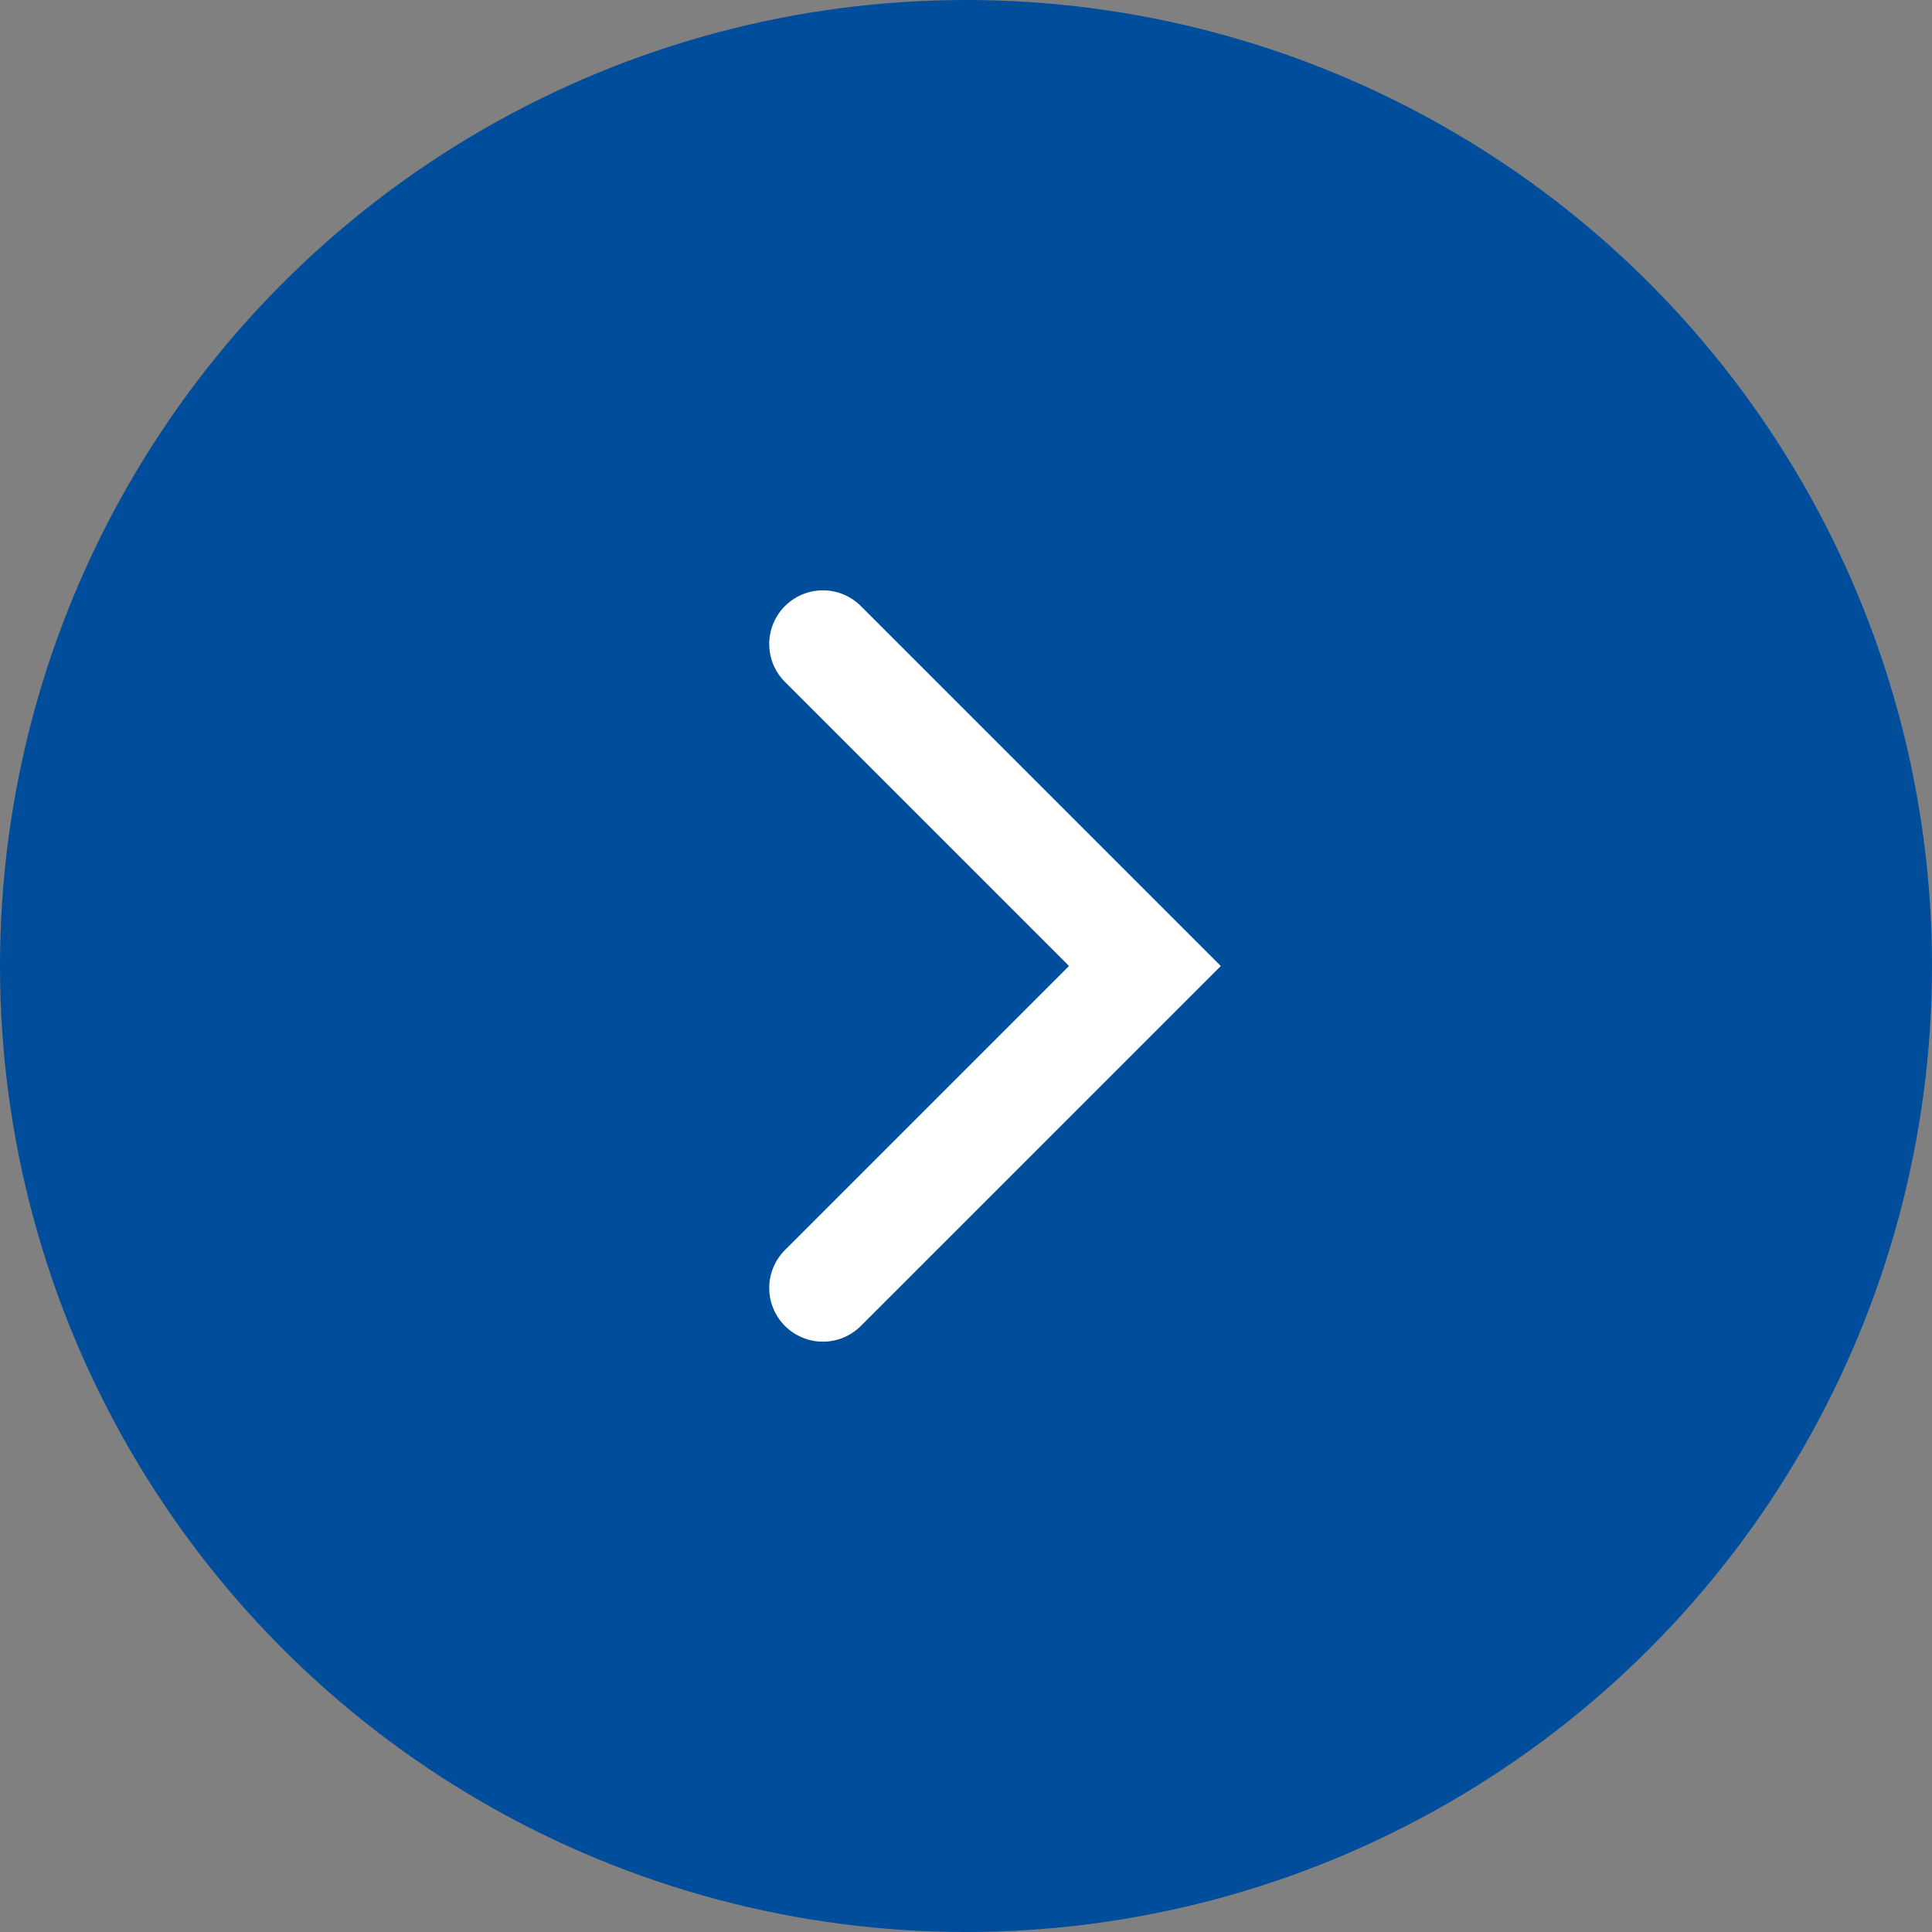 <svg width="54" height="54" viewBox="0 0 54 54" fill="none" xmlns="http://www.w3.org/2000/svg">
<rect x="0" y="0" width="54" height="54" fill="#808080" stroke="none"/>
<circle cx="27" cy="27" r="27" fill="#004E9B"/>
<path d="M23 18L32 27L23 36" stroke="white" stroke-width="3" stroke-linecap="round"/>
</svg>
